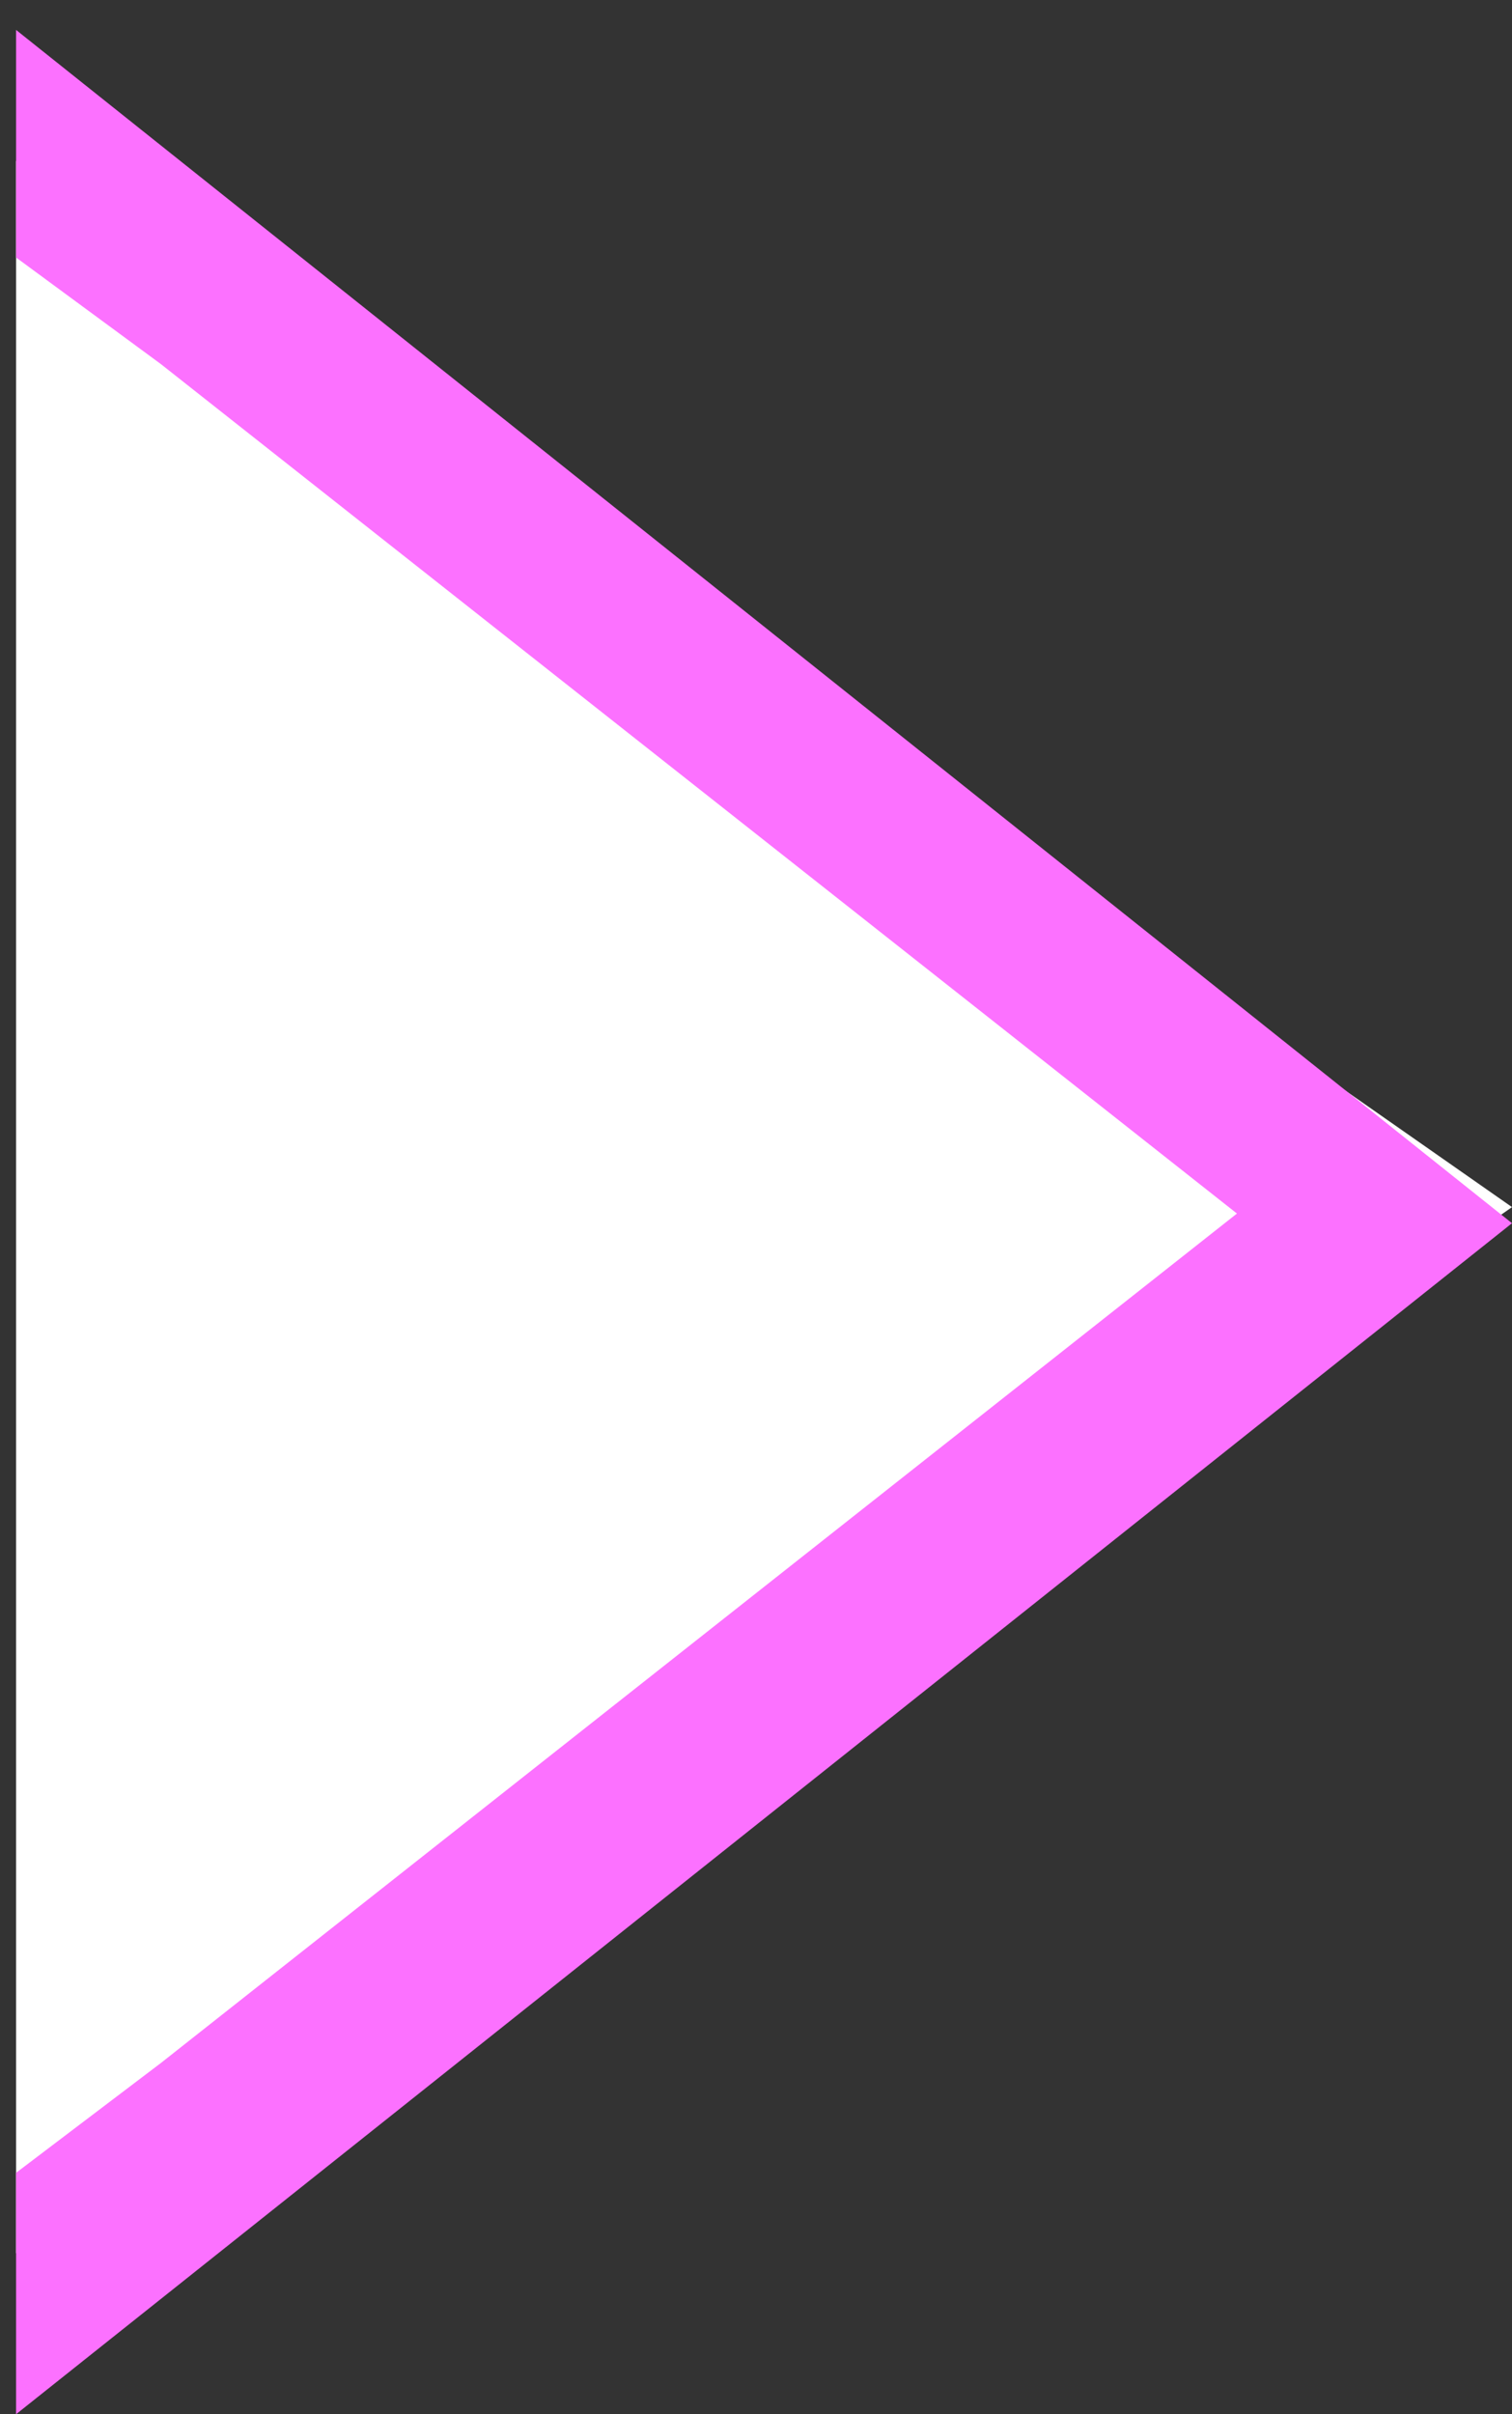 <svg width="47" height="75" viewBox="0 0 47 75" fill="none" xmlns="http://www.w3.org/2000/svg">
<rect x="0" y="0" width="47" height="75" fill="#333333" stroke="none"/>
<path d="M0.5 5L47 37.5L0.5 70V5Z" fill="white"/>
<path d="M47 38L0.5 75V67.5L5 64.09L38.45 37.7L5 11.31L0.5 8V0.93L47 38Z" fill="#FC71FF"/>
</svg>
